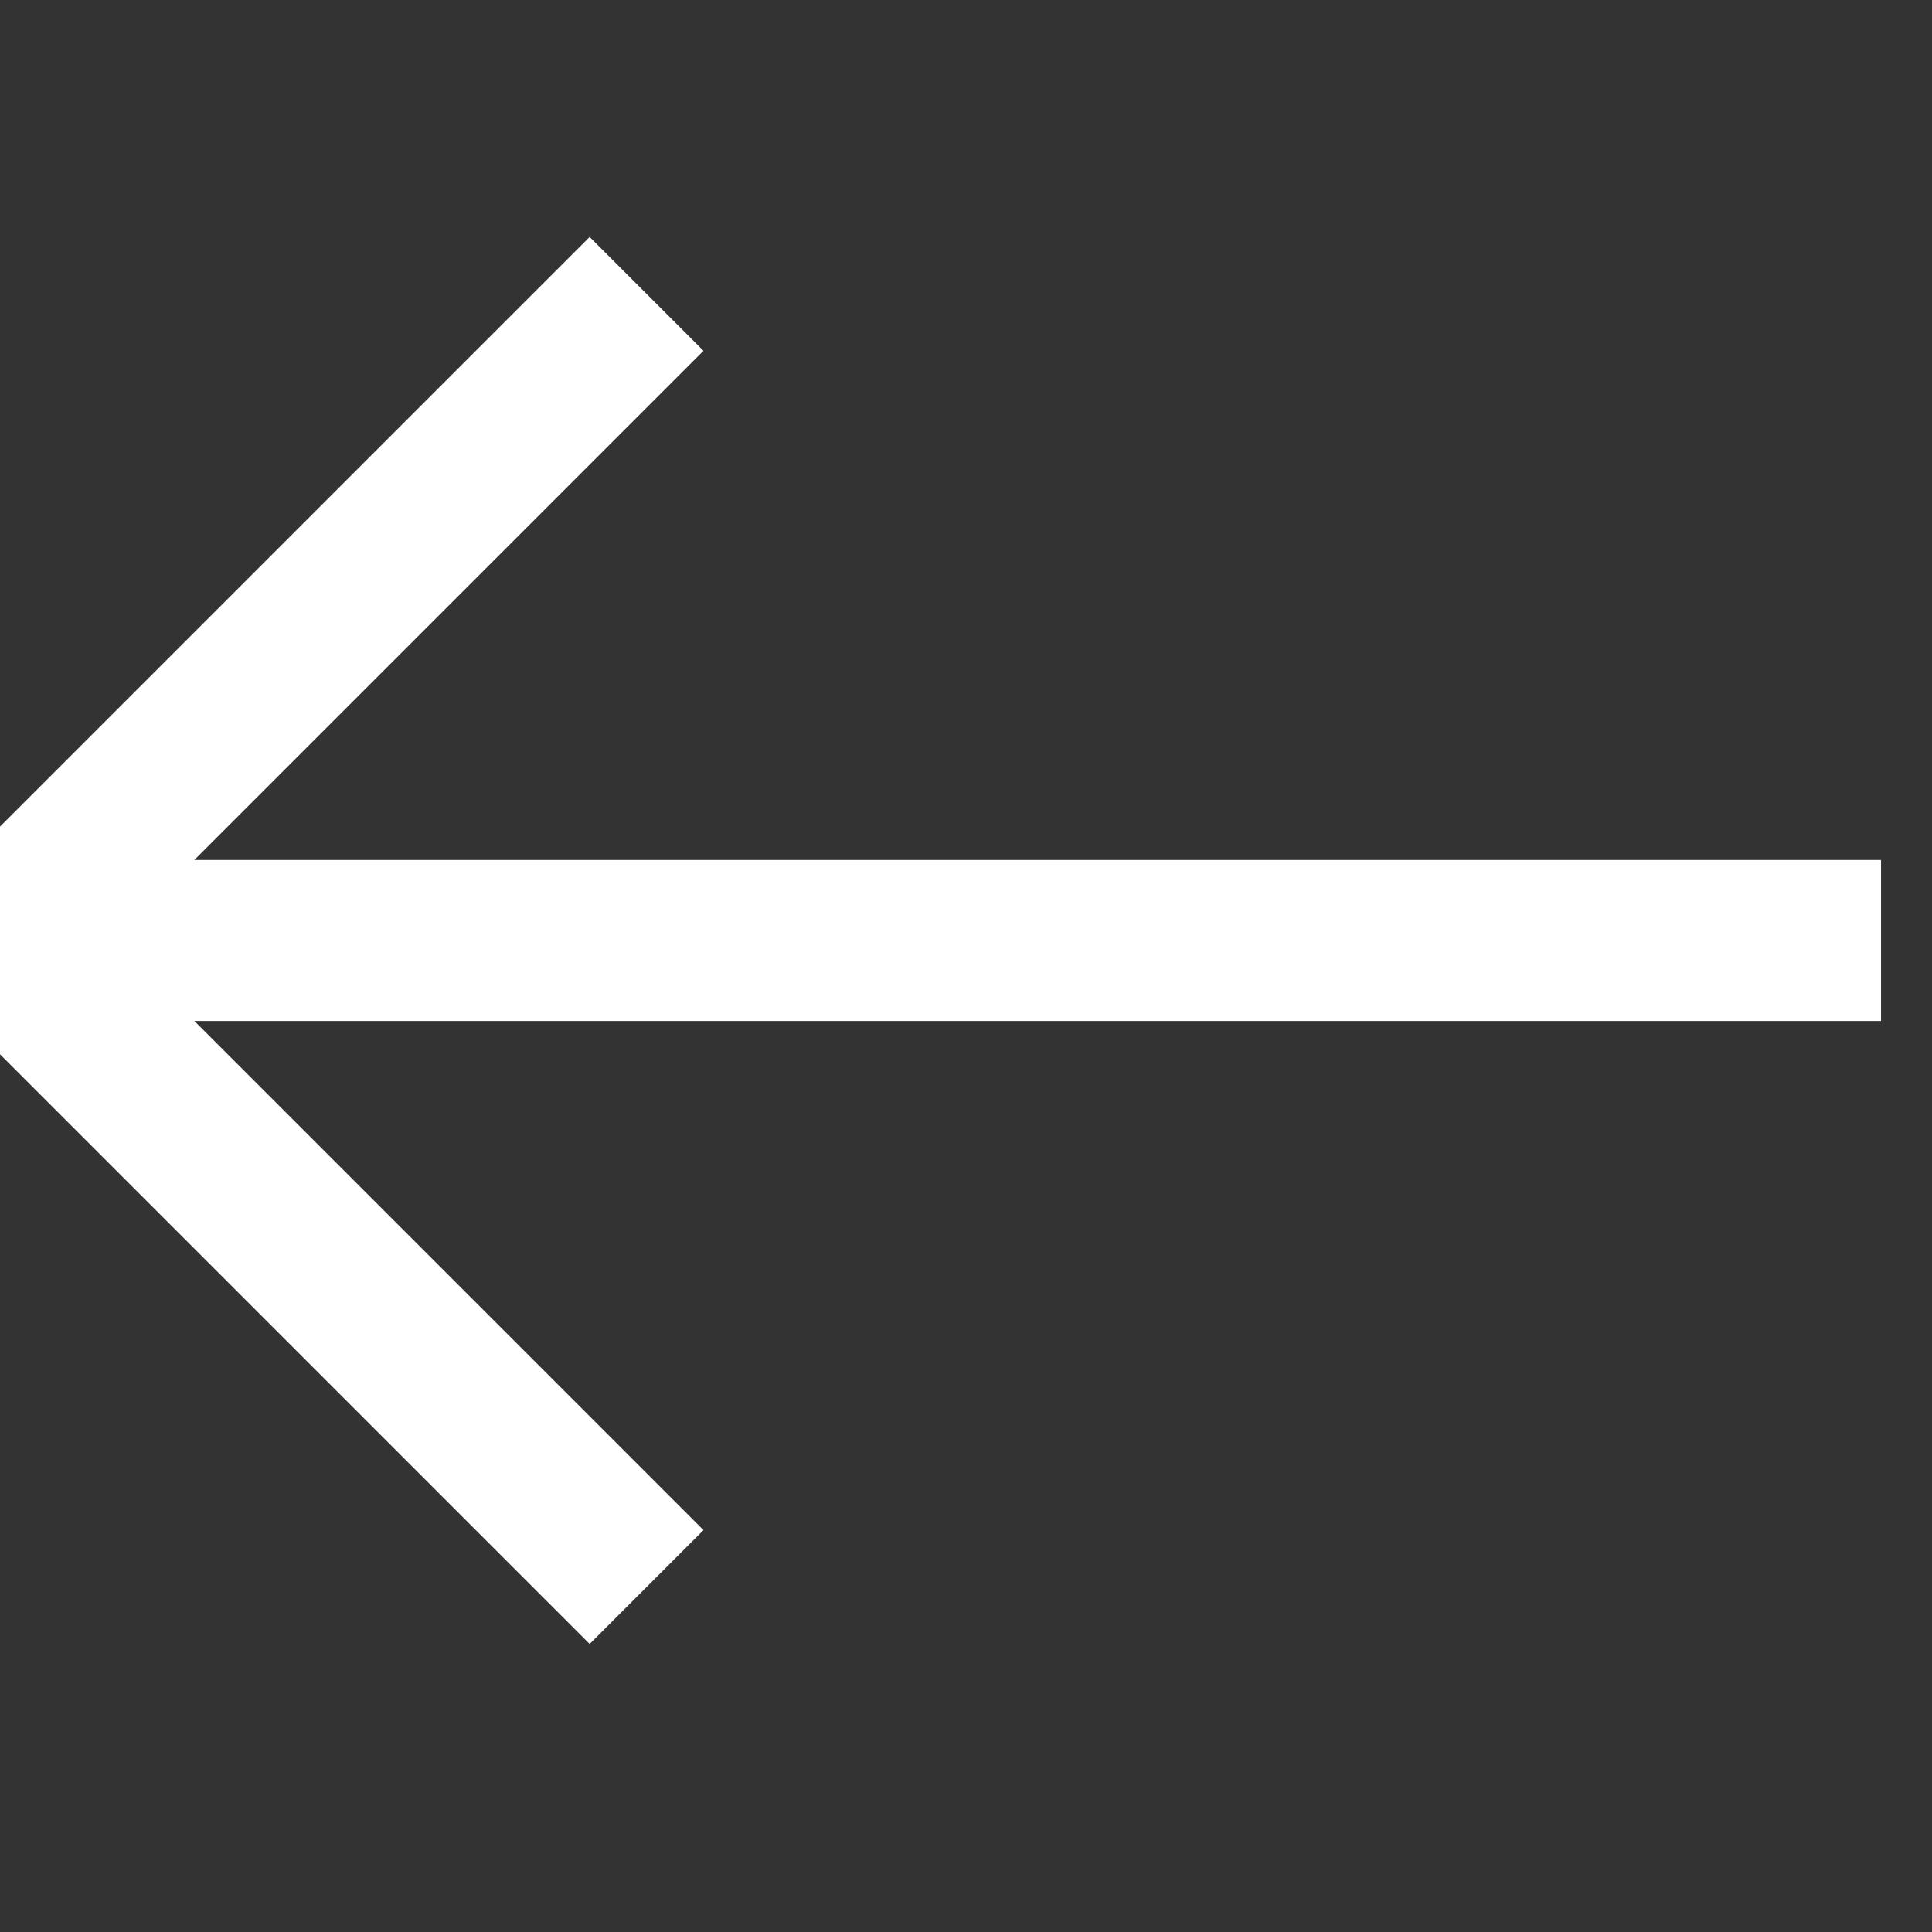 <svg width="18" height="18" viewBox="0 0 18 18" fill="none" xmlns="http://www.w3.org/2000/svg">
<rect x="0" y="0" width="18" height="18" fill="#333333" stroke="none"/>
<g clip-path="url(#clip0_4131_55939)">
<path d="M0 8.762H17.525" stroke="white" stroke-width="1.5" stroke-miterlimit="10"/>
<path d="M6.024 14.786L0 8.762L6.024 2.738" stroke="white" stroke-width="1.5" stroke-miterlimit="10"/>
</g>
<defs>
<clipPath id="clip0_4131_55939">
<rect width="17.525" height="17.524" fill="white"/>
</clipPath>
</defs>
</svg>
